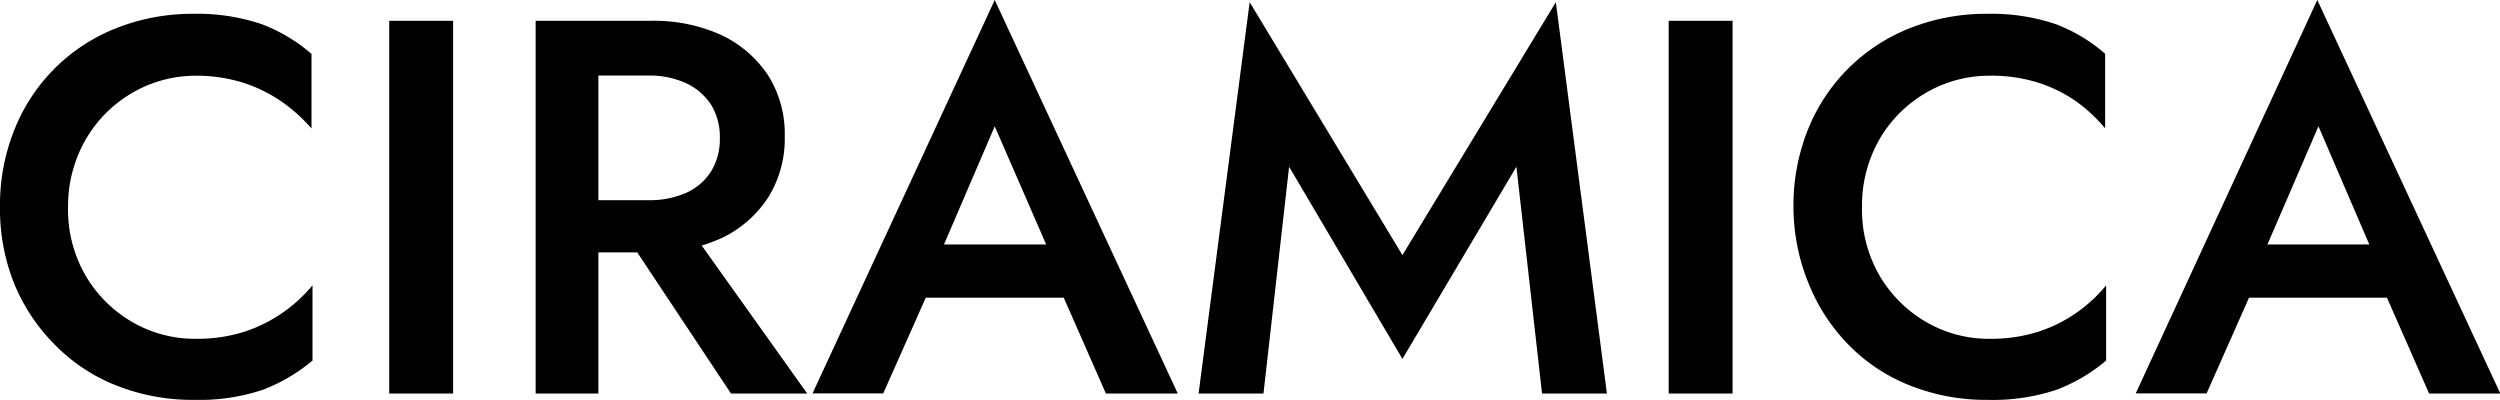 <svg id="Layer_1" data-name="Layer 1" xmlns="http://www.w3.org/2000/svg" viewBox="0 0 150.24 24.03"><path d="M6.38,20.14a7.74,7.74,0,0,0,2.8,2.77,7.49,7.49,0,0,0,3.78,1,9.41,9.41,0,0,0,2.9-.41,8.8,8.8,0,0,0,2.32-1.14A9.1,9.1,0,0,0,20,20.7v4.52a10.49,10.49,0,0,1-3,1.76,12.1,12.1,0,0,1-4.11.6,12.39,12.39,0,0,1-4.59-.83,10.56,10.56,0,0,1-3.7-2.4A11.21,11.21,0,0,1,2.1,20.66,12,12,0,0,1,1.22,16a12.09,12.09,0,0,1,.88-4.69A10.84,10.84,0,0,1,8.24,5.23a12.4,12.4,0,0,1,4.59-.85A12.08,12.08,0,0,1,16.94,5a9.94,9.94,0,0,1,3,1.79v4.48a9.92,9.92,0,0,0-1.79-1.61,8.8,8.8,0,0,0-2.32-1.14A9.41,9.41,0,0,0,13,8.1a7.57,7.57,0,0,0-3.78,1,7.68,7.68,0,0,0-2.8,2.75A8,8,0,0,0,5.31,16,7.88,7.88,0,0,0,6.38,20.14Z" transform="translate(-1.22 -3.55)"/><path d="M28.45,4.8V27.2H24.61V4.8Z" transform="translate(-1.22 -3.55)"/><path d="M37.18,4.8V27.2H33.41V4.8Zm-1.53,0h4.67a9.84,9.84,0,0,1,4.26.86,6.9,6.9,0,0,1,2.8,2.42,6.58,6.58,0,0,1,1,3.66,6.65,6.65,0,0,1-1,3.68,6.8,6.8,0,0,1-2.8,2.44,9.84,9.84,0,0,1-4.26.86H35.65V15.58h4.51a5.47,5.47,0,0,0,2.27-.43,3.44,3.44,0,0,0,1.51-1.28,3.68,3.68,0,0,0,.54-2,3.71,3.71,0,0,0-.54-2.05,3.64,3.64,0,0,0-1.51-1.28,5.31,5.31,0,0,0-2.27-.45H35.65Zm6.46,11.71L49.73,27.2H45.15l-7.1-10.69Z" transform="translate(-1.22 -3.55)"/><path d="M57.47,19.36l-.06.83-3.11,7H50.05L61,3.55,72,27.2H67.68l-3-6.82-.06-.92L61,11.14Zm-1.6-1.12h10.4l.71,3.2H55.13Z" transform="translate(-1.22 -3.55)"/><path d="M77.15,27.2h-3.9L76.32,3.68l9.18,15.2,9.22-15.2L97.79,27.2h-3.9L92.35,13.57,85.5,25.12,78.69,13.57Z" transform="translate(-1.22 -3.55)"/><path d="M105.34,4.8V27.2H101.5V4.8Z" transform="translate(-1.22 -3.55)"/><path d="M114.19,20.14a7.74,7.74,0,0,0,2.8,2.77,7.46,7.46,0,0,0,3.78,1,9.34,9.34,0,0,0,2.89-.41A8.5,8.5,0,0,0,126,22.35a8.82,8.82,0,0,0,1.79-1.65v4.52a10.31,10.31,0,0,1-3,1.76,12.14,12.14,0,0,1-4.11.6,12.36,12.36,0,0,1-4.59-.83,10.56,10.56,0,0,1-3.7-2.4,11.23,11.23,0,0,1-2.45-3.69A12.2,12.2,0,0,1,109,16a12.28,12.28,0,0,1,.88-4.69,10.9,10.9,0,0,1,6.15-6.08,12.37,12.37,0,0,1,4.59-.85,12.12,12.12,0,0,1,4.11.61,9.77,9.77,0,0,1,3,1.79v4.48A9.59,9.59,0,0,0,126,9.65a8.5,8.5,0,0,0-2.32-1.14,9.34,9.34,0,0,0-2.89-.41,7.55,7.55,0,0,0-3.78,1,7.68,7.68,0,0,0-2.8,2.75A8,8,0,0,0,113.12,16,7.88,7.88,0,0,0,114.19,20.14Z" transform="translate(-1.22 -3.55)"/><path d="M137,19.36l-.07.83-3.1,7h-4.26L140.48,3.55l11,23.65h-4.28l-3-6.82-.07-.92-3.58-8.32Zm-1.6-1.12h10.4l.7,3.2H134.62Z" transform="translate(-1.22 -3.55)"/></svg>